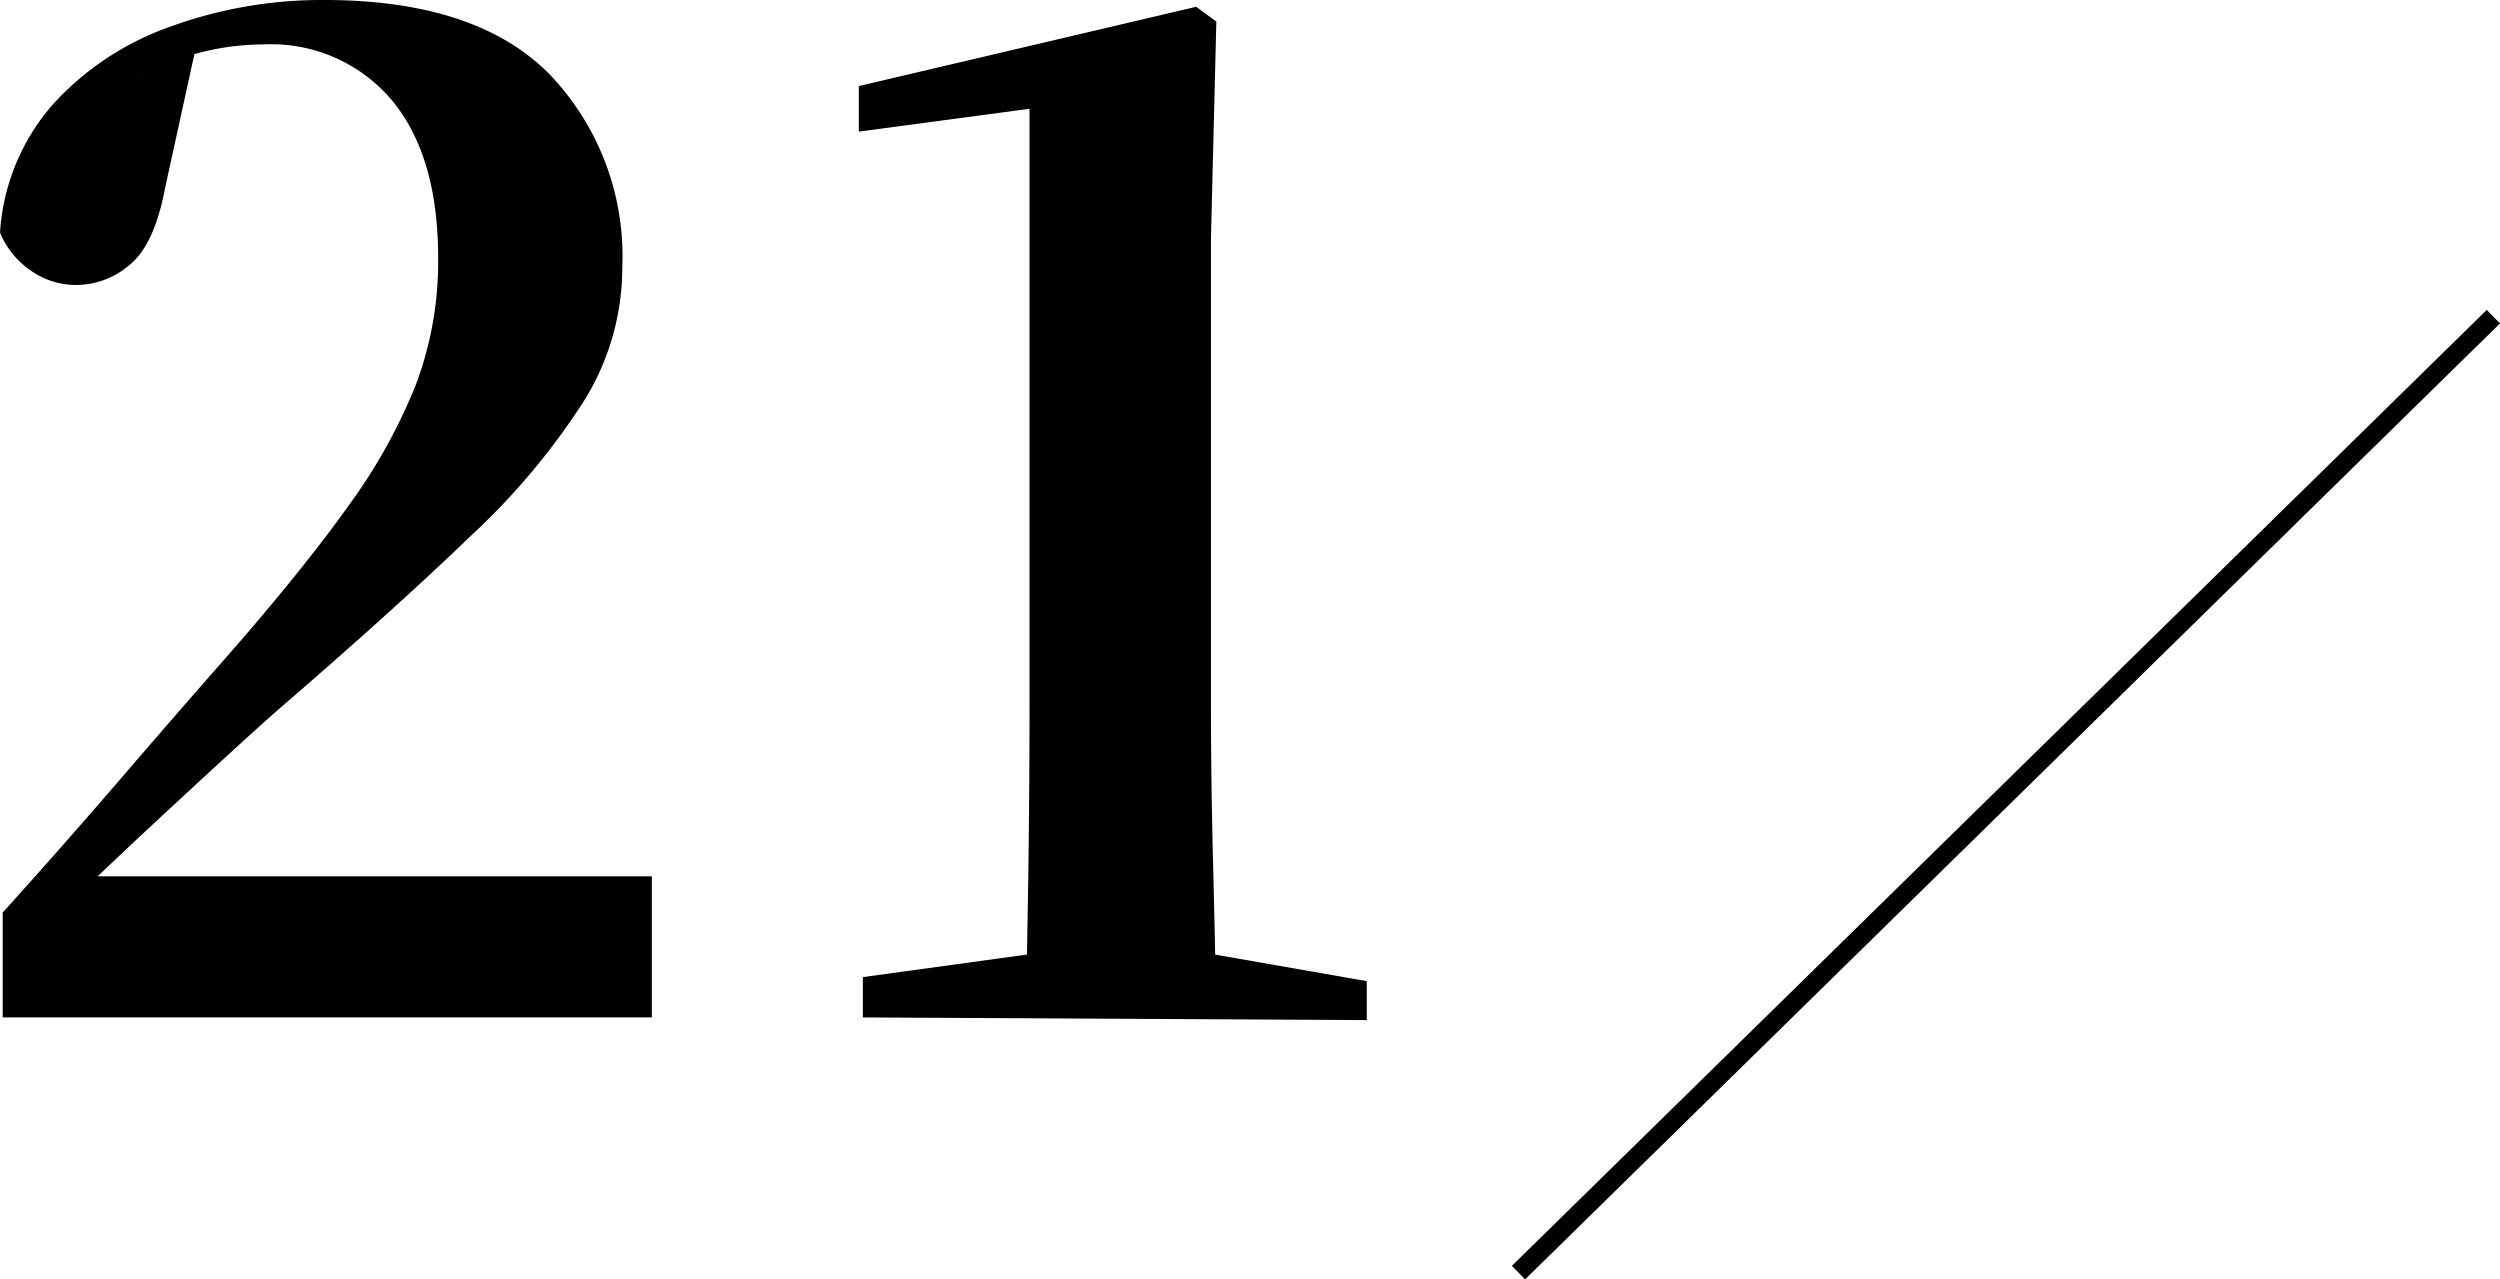<svg xmlns="http://www.w3.org/2000/svg" width="132.066" height="67.585" viewBox="0 0 132.066 67.585">
  <g id="no21" transform="translate(-4551.034 -6629.253)">
    <path id="パス_60" data-name="パス 60" d="M-35.074,0V-5.538q3.266-3.621,6.319-7.171t5.68-6.532q3.905-4.473,6.284-7.81a29.15,29.15,0,0,0,3.55-6.39,18.48,18.48,0,0,0,1.171-6.674q0-5.4-2.449-8.342A8.338,8.338,0,0,0-21.3-51.4a13.729,13.729,0,0,0-3.337.426,15.429,15.429,0,0,0-3.55,1.42l3.337-1.775-1.633,7.455q-.568,3.053-1.882,4.118a4.378,4.378,0,0,1-2.8,1.065,4.135,4.135,0,0,1-2.45-.781,4.5,4.5,0,0,1-1.6-1.988,11.341,11.341,0,0,1,2.8-6.78,15.206,15.206,0,0,1,6.248-4.118A23.348,23.348,0,0,1-18.1-53.747q8.023,0,11.892,3.9A13.9,13.9,0,0,1-2.343-39.618a13.342,13.342,0,0,1-1.988,6.994,36.642,36.642,0,0,1-6,7.171q-4.012,3.869-10.189,9.194-1.207,1.065-2.946,2.663t-3.763,3.479q-2.024,1.882-4.083,3.87l.781-2.485v1.278H-.781V0Zm45.44,0V-2.13l9.3-1.278h8.8l8.52,1.491V.142Zm8.591,0q.213-8.378.213-16.685V-48l-9.017,1.207V-49.2l17.821-4.189,1.065.781L28.755-41.18v24.5q0,4.118.107,8.343T29.039,0Z" transform="translate(4586.25 6683)"/>
    <line id="線_37" data-name="線 37" x1="51.5" y2="50.5" transform="translate(4631.25 6645.981)" fill="none" stroke="#000" stroke-width="1"/>
  </g>
</svg>
